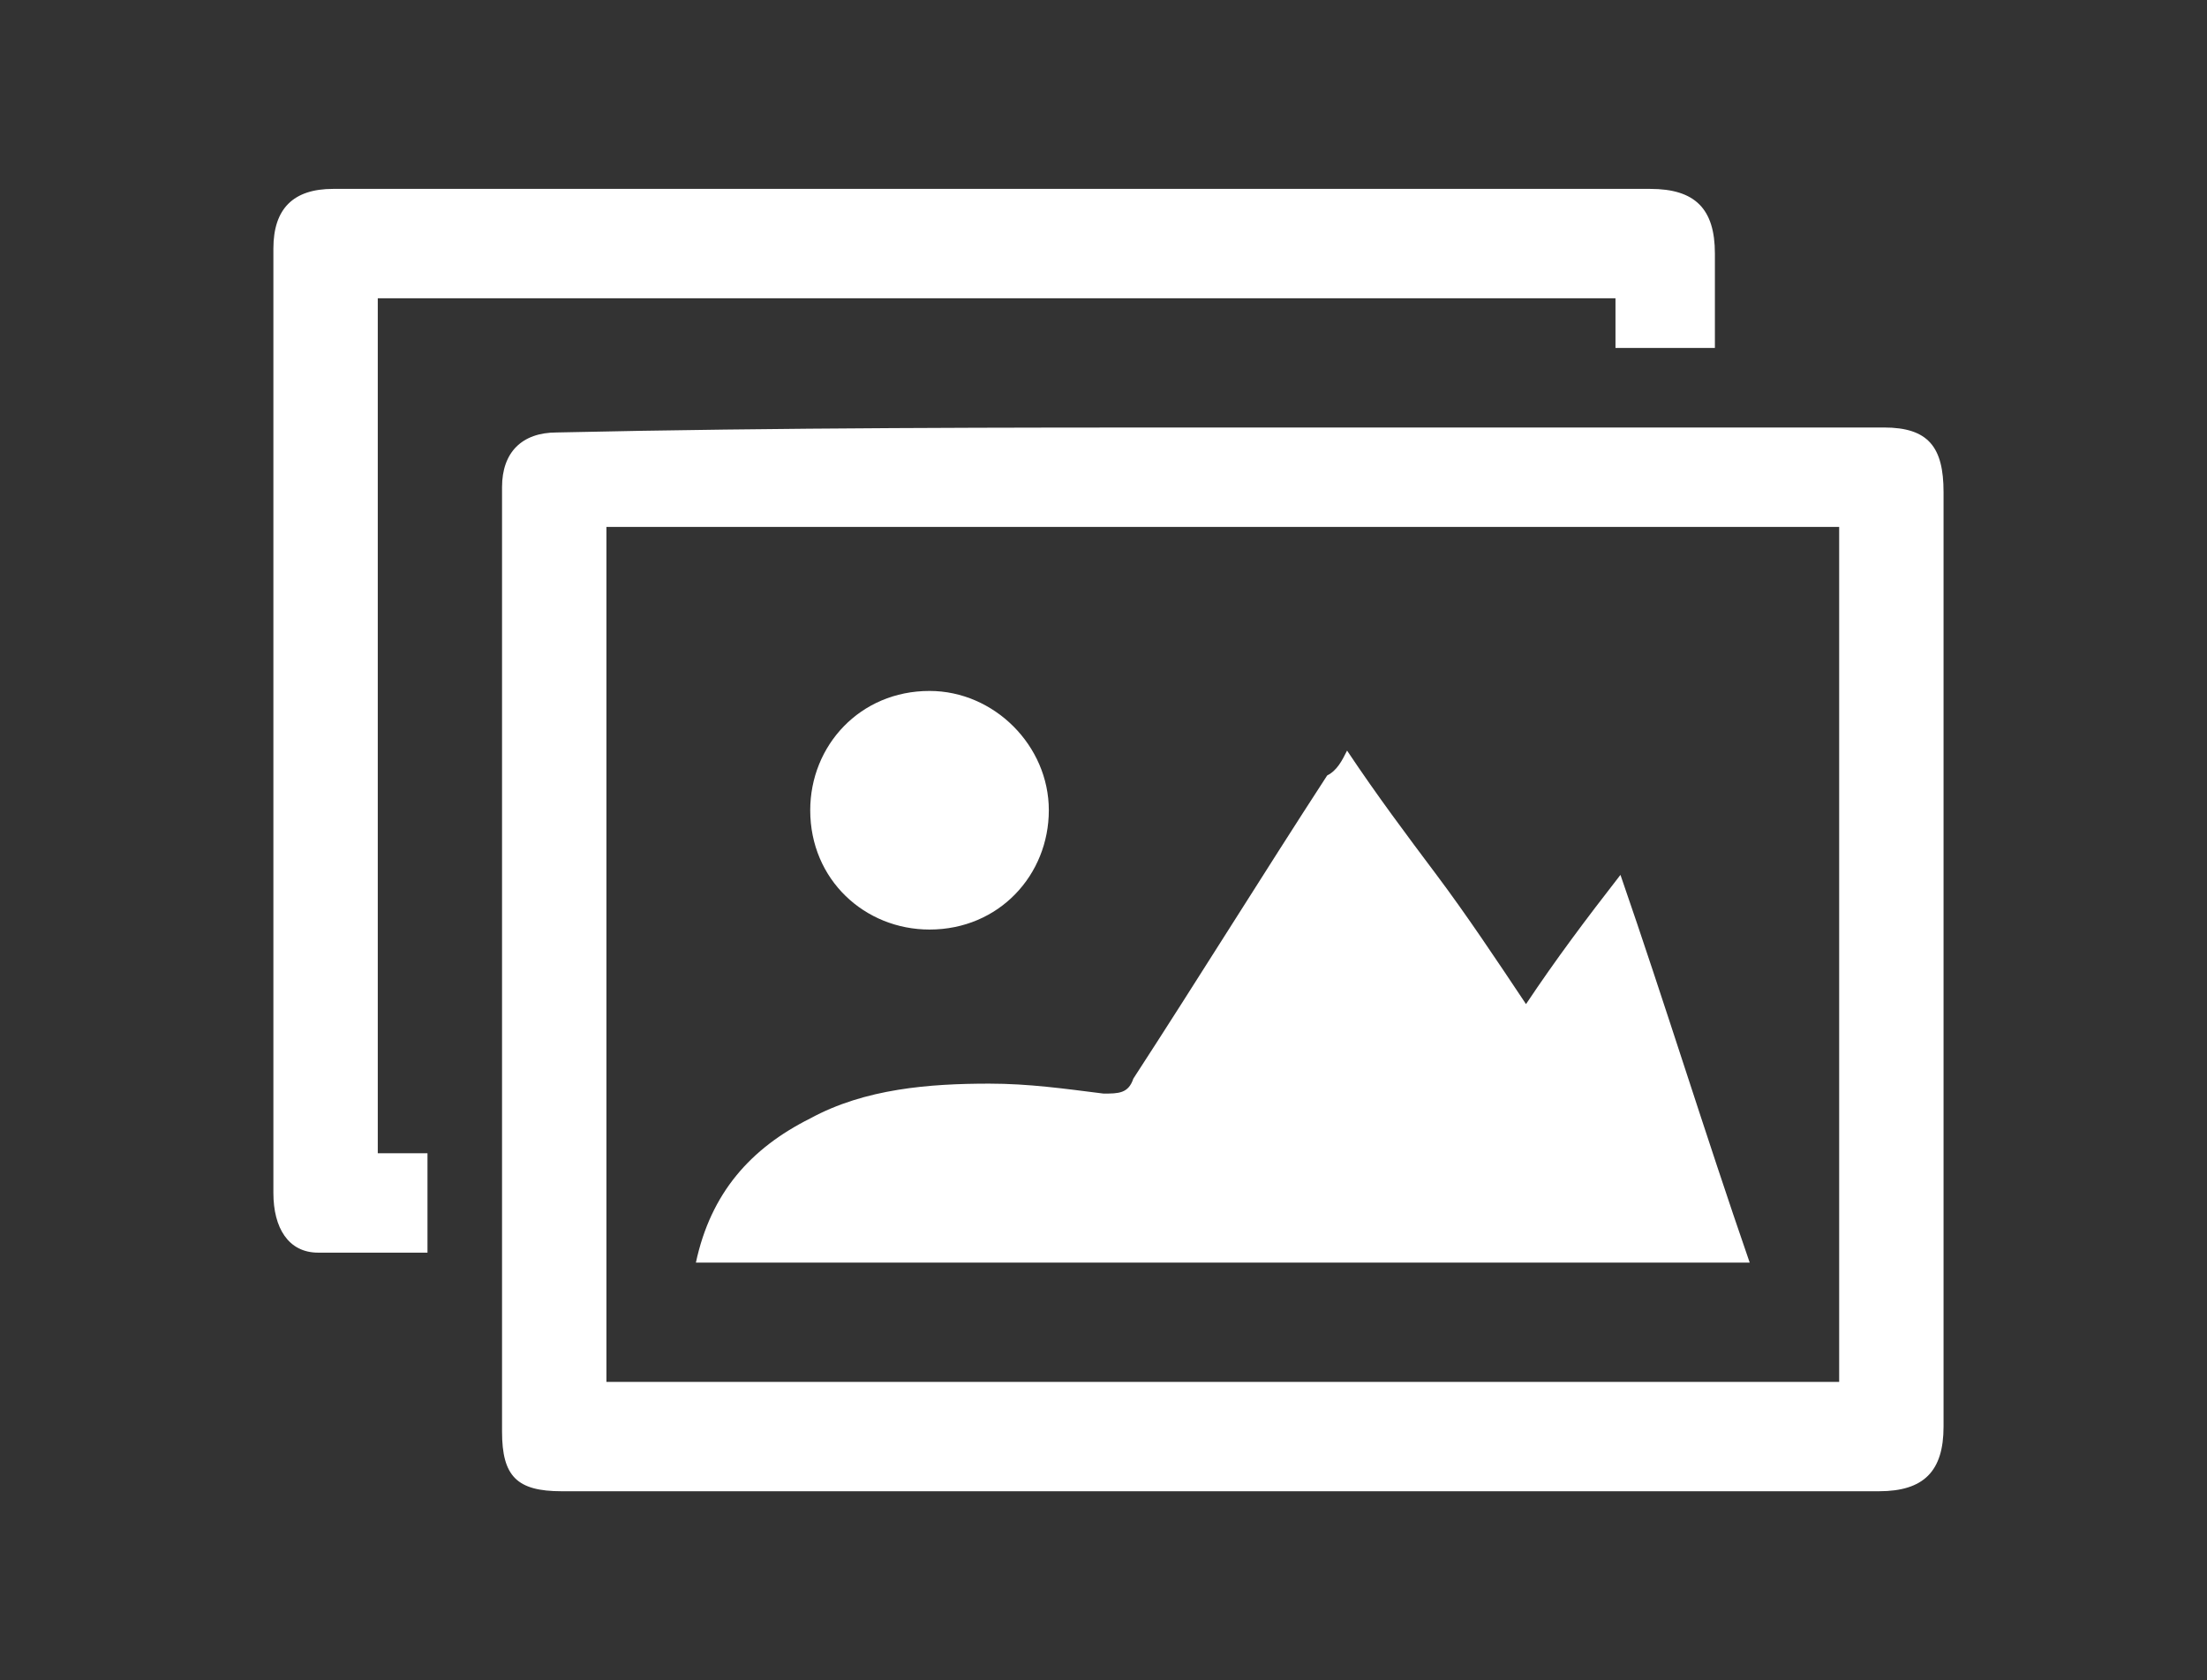 <?xml version="1.0" encoding="UTF-8"?>
<!-- Generator: Adobe Illustrator 24.0.3, SVG Export Plug-In . SVG Version: 6.00 Build 0)  -->
<svg version="1.1" id="Laag_1" xmlns="http://www.w3.org/2000/svg" xmlns:xlink="http://www.w3.org/1999/xlink" x="0px" y="0px" viewBox="0 0 44.4 33.8" style="enable-background:new 0 0 44.4 33.8;" xml:space="preserve">
<rect x="0" y="0" width="44.4" height="33.8" fill="#333333" stroke="none"/>
<style type="text/css">
	.st0{fill:#FFFFFF;}
</style>
<g>
	<g>
		<path class="st0" d="M24.7,8.6c4.4,0,8.8,0,13.2,0c0.9,0,1.2,0.4,1.2,1.3c0,6.3,0,12.6,0,18.8c0,0.9-0.4,1.3-1.3,1.3    c-8,0-16,0-24,0c-0.8,0-1.7,0-2.5,0c-0.9,0-1.2-0.3-1.2-1.2c0-6.3,0-12.7,0-19c0-0.7,0.4-1.1,1.1-1.1C15.7,8.6,20.2,8.6,24.7,8.6    C24.7,8.6,24.7,8.6,24.7,8.6z M12.2,10.6c0,5.8,0,11.5,0,17.2c8.3,0,16.6,0,24.8,0c0-5.8,0-11.5,0-17.2    C28.8,10.6,20.5,10.6,12.2,10.6z"/>
		<path class="st0" d="M34.5,7c-0.7,0-1.3,0-2,0c0-0.3,0-0.6,0-1C24.1,6,15.9,6,7.6,6c0,5.7,0,11.5,0,17.2c0.3,0,0.6,0,1,0    c0,0.7,0,1.4,0,2c-0.7,0-1.4,0-2.2,0c-0.6,0-0.9-0.5-0.9-1.2c0-3.3,0-6.6,0-9.9c0-3,0-6,0-9.1c0-0.8,0.4-1.2,1.2-1.2    c8.8,0,17.7,0,26.5,0c0.9,0,1.3,0.4,1.3,1.3C34.5,5.8,34.5,6.4,34.5,7z"/>
		<path class="st0" d="M27.1,15.1c0.6,0.9,1.2,1.7,1.8,2.5c0.6,0.8,1.2,1.7,1.8,2.6c0.6-0.9,1.2-1.7,1.9-2.6    c0.9,2.6,1.7,5.2,2.6,7.8c-7.1,0-14.1,0-21.2,0c0.3-1.4,1.1-2.3,2.3-2.9c1.1-0.6,2.4-0.7,3.6-0.7c0.8,0,1.5,0.1,2.3,0.2    c0.3,0,0.5,0,0.6-0.3c1.3-2,2.6-4.1,3.9-6.1C26.9,15.5,27,15.3,27.1,15.1z"/>
		<path class="st0" d="M18.7,13.9c1.3,0,2.4,1.1,2.4,2.4c0,1.3-1,2.4-2.4,2.4c-1.3,0-2.4-1-2.4-2.4C16.3,15,17.3,13.9,18.7,13.9z"/>
	</g>
</g>
</svg>